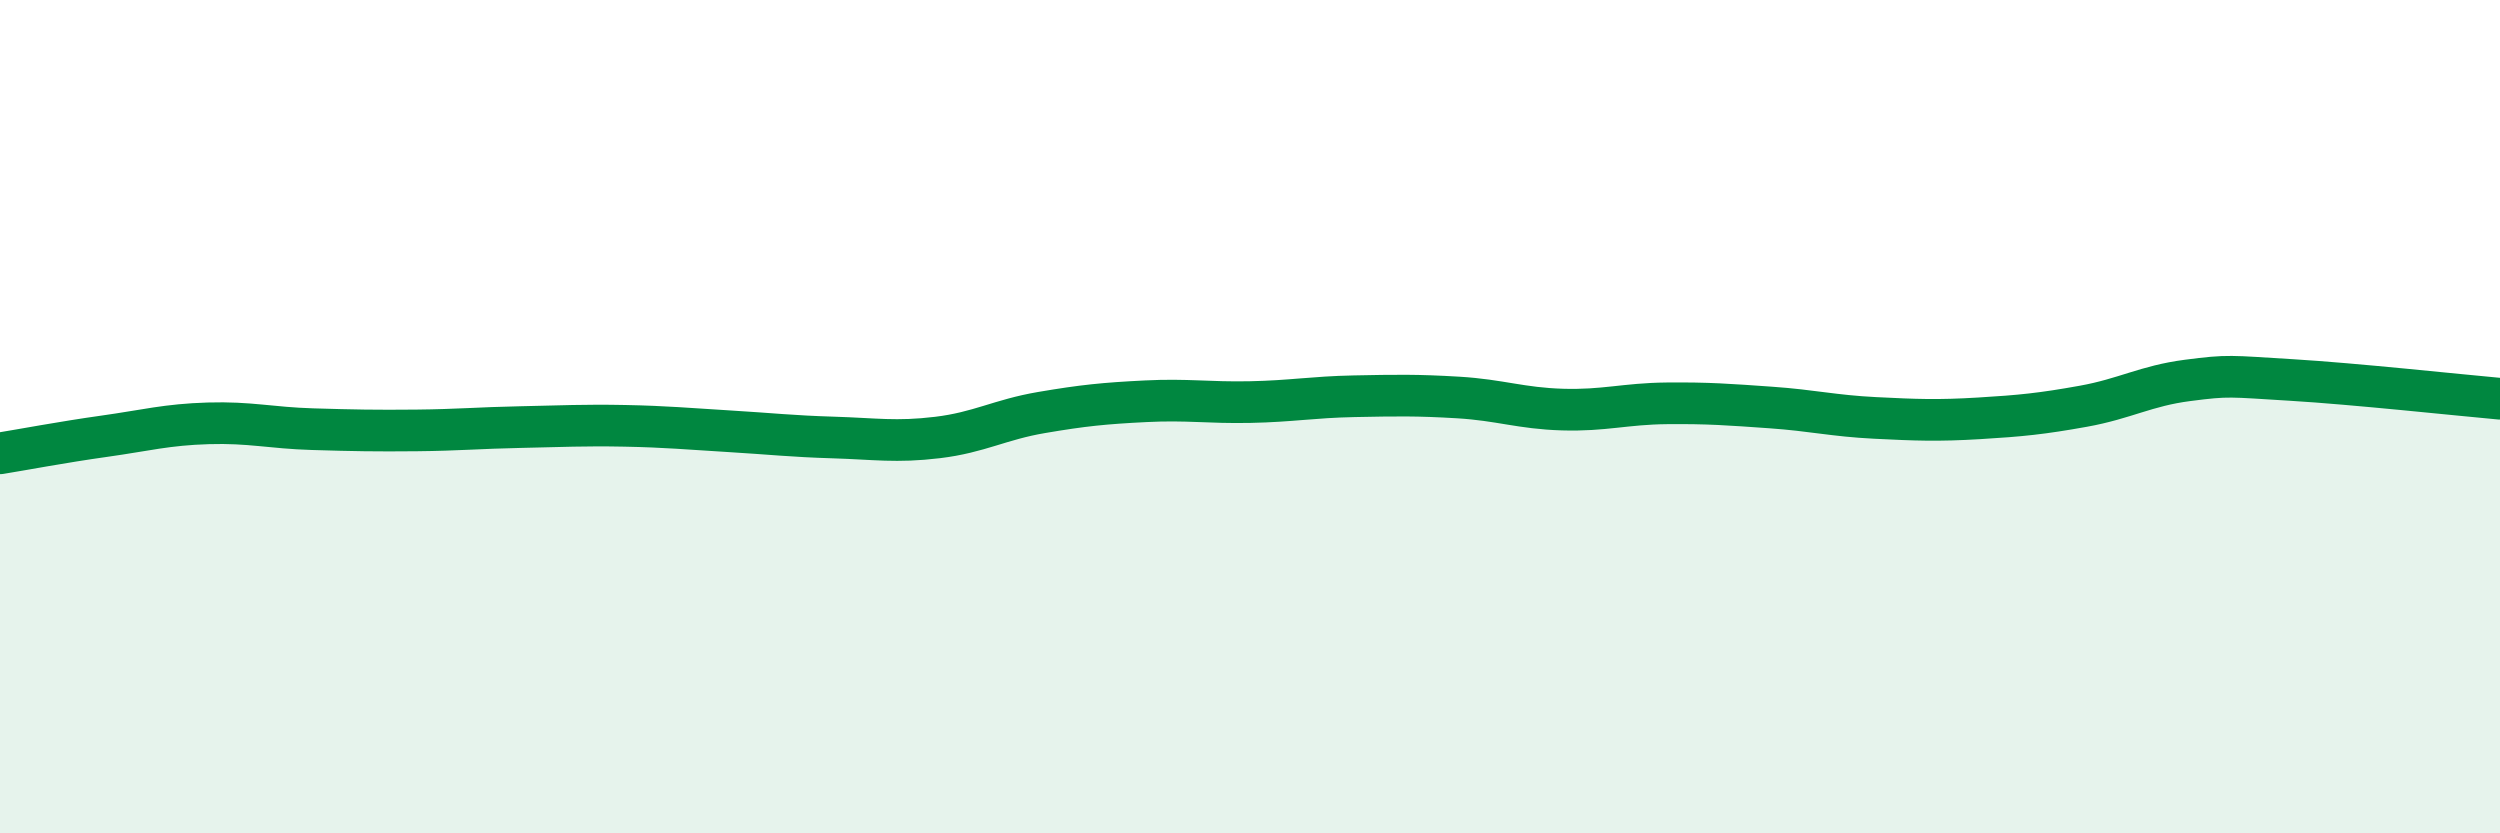 
    <svg width="60" height="20" viewBox="0 0 60 20" xmlns="http://www.w3.org/2000/svg">
      <path
        d="M 0,10.88 C 0.5,10.8 1.5,10.61 2.5,10.47 C 3.5,10.33 4,10.19 5,10.16 C 6,10.13 6.5,10.27 7.5,10.3 C 8.5,10.33 9,10.34 10,10.33 C 11,10.32 11.5,10.27 12.5,10.25 C 13.5,10.23 14,10.2 15,10.22 C 16,10.24 16.5,10.29 17.5,10.35 C 18.5,10.41 19,10.47 20,10.5 C 21,10.53 21.5,10.62 22.5,10.5 C 23.5,10.38 24,10.07 25,9.9 C 26,9.73 26.5,9.68 27.5,9.63 C 28.5,9.58 29,9.67 30,9.65 C 31,9.63 31.5,9.53 32.5,9.51 C 33.5,9.49 34,9.48 35,9.54 C 36,9.6 36.5,9.8 37.5,9.83 C 38.5,9.86 39,9.69 40,9.68 C 41,9.67 41.5,9.71 42.5,9.78 C 43.5,9.85 44,9.98 45,10.03 C 46,10.08 46.5,10.1 47.5,10.04 C 48.5,9.98 49,9.93 50,9.75 C 51,9.57 51.5,9.26 52.5,9.13 C 53.5,9 53.5,9.03 55,9.12 C 56.5,9.21 59,9.48 60,9.57L60 20L0 20Z"
        fill="#008740"
        opacity="0.1"
        stroke-linecap="round"
        stroke-linejoin="round"
      />
      <path
        d="M 0,10.88 C 0.5,10.8 1.5,10.61 2.5,10.47 C 3.5,10.33 4,10.19 5,10.16 C 6,10.13 6.5,10.27 7.5,10.3 C 8.5,10.33 9,10.34 10,10.33 C 11,10.32 11.5,10.27 12.5,10.25 C 13.5,10.23 14,10.2 15,10.22 C 16,10.24 16.5,10.29 17.5,10.35 C 18.5,10.41 19,10.47 20,10.5 C 21,10.53 21.5,10.62 22.5,10.5 C 23.5,10.38 24,10.07 25,9.9 C 26,9.73 26.5,9.68 27.5,9.63 C 28.5,9.58 29,9.67 30,9.65 C 31,9.63 31.5,9.53 32.5,9.51 C 33.5,9.49 34,9.48 35,9.54 C 36,9.6 36.5,9.8 37.5,9.83 C 38.5,9.86 39,9.69 40,9.68 C 41,9.67 41.5,9.71 42.5,9.78 C 43.5,9.85 44,9.98 45,10.03 C 46,10.08 46.5,10.1 47.5,10.04 C 48.5,9.98 49,9.93 50,9.75 C 51,9.57 51.5,9.26 52.5,9.13 C 53.5,9 53.5,9.03 55,9.12 C 56.5,9.21 59,9.48 60,9.57"
        stroke="#008740"
        stroke-width="1"
        fill="none"
        stroke-linecap="round"
        stroke-linejoin="round"
      />
    </svg>
  